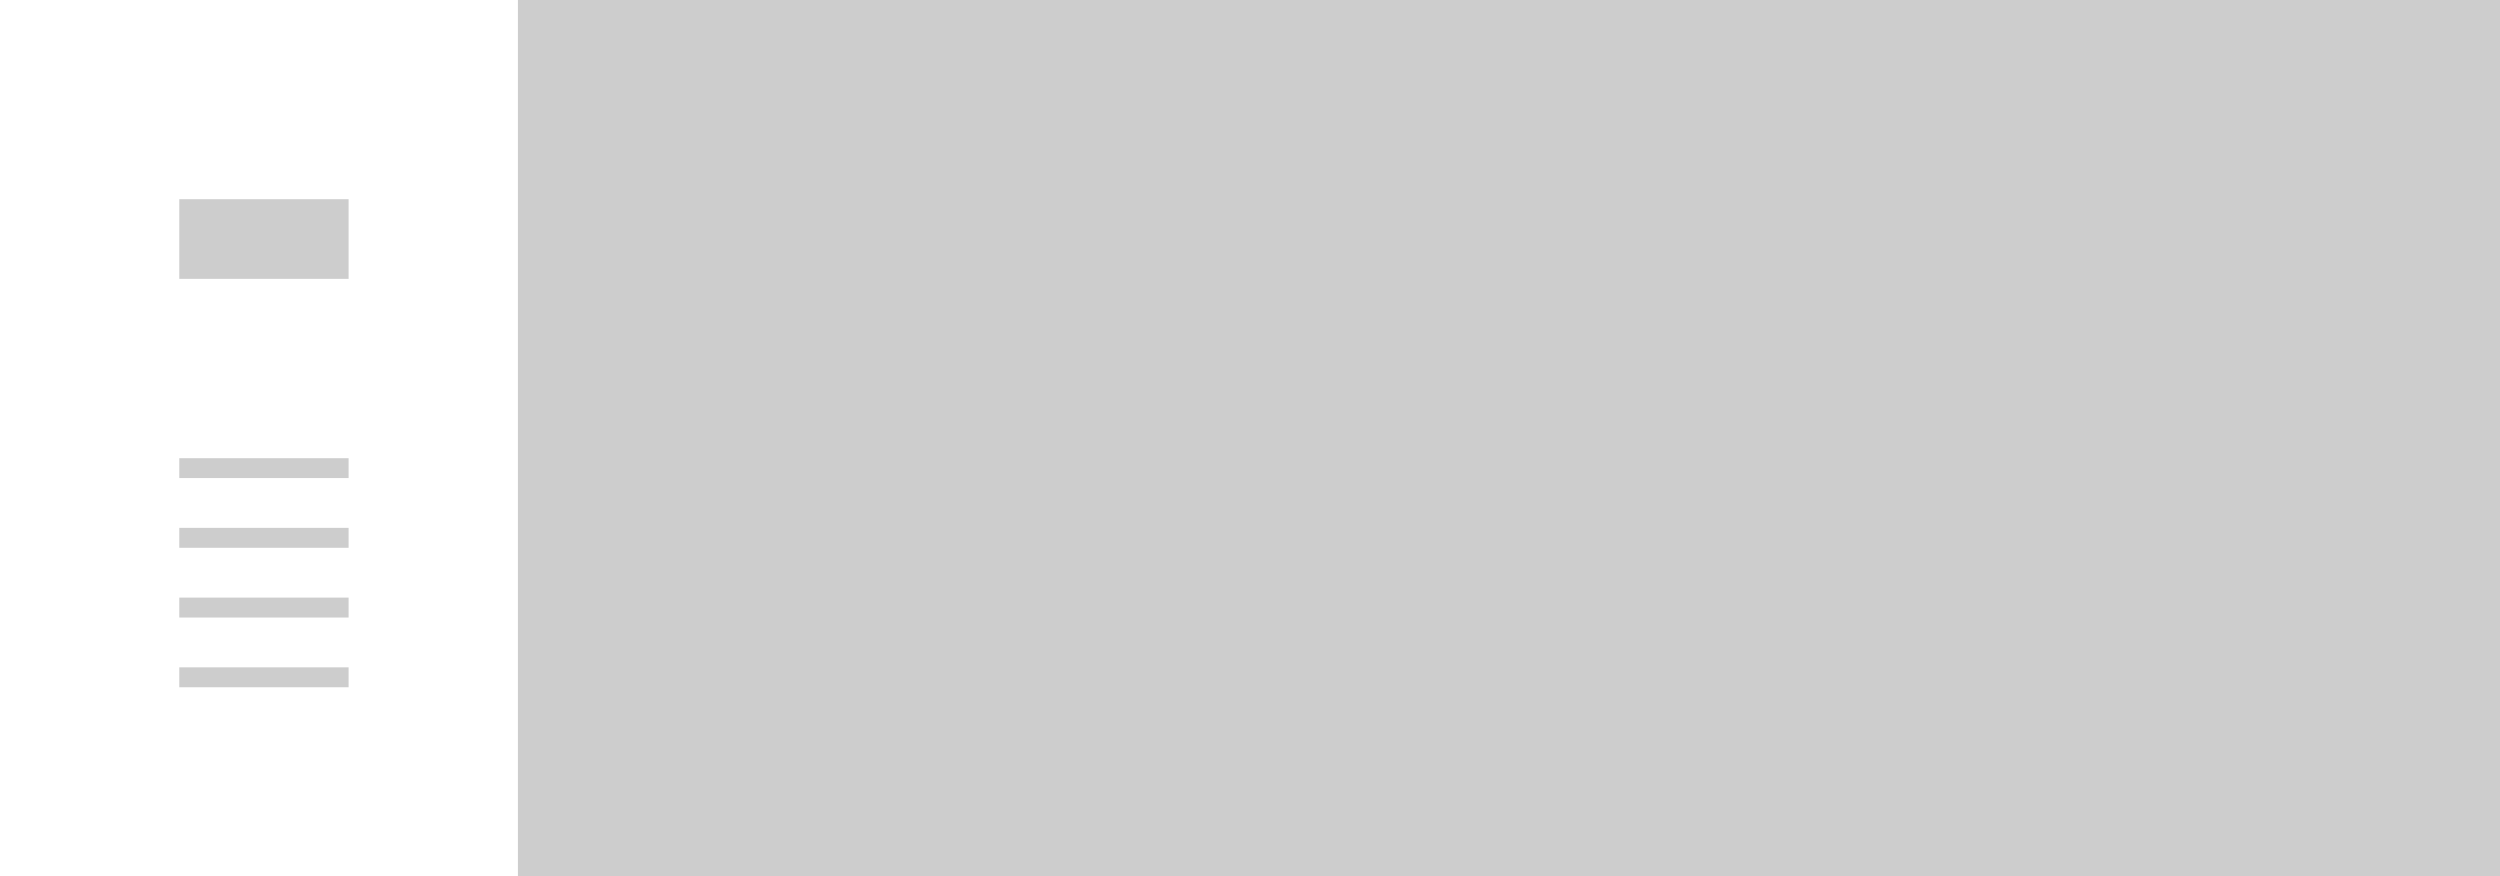 <svg xmlns="http://www.w3.org/2000/svg" width="251" height="88" viewBox="0 0 251 88">
  <defs>
    <style>
      .cls-1 {
        fill: #cdcdcd;
        fill-rule: evenodd;
      }
    </style>
  </defs>
  <path id="content_copy_3" data-name="content copy 3" class="cls-1" d="M52,0H251V88H52V0ZM-2-2H253V90H-2V-2ZM0,0H251V88H0V0ZM18,46H35v2H18V46Zm0,7H35v2H18V53Zm0,7H35v2H18V60Zm0,7H35v2H18V67Zm0-47H35v8H18V20Z"/>
</svg>
